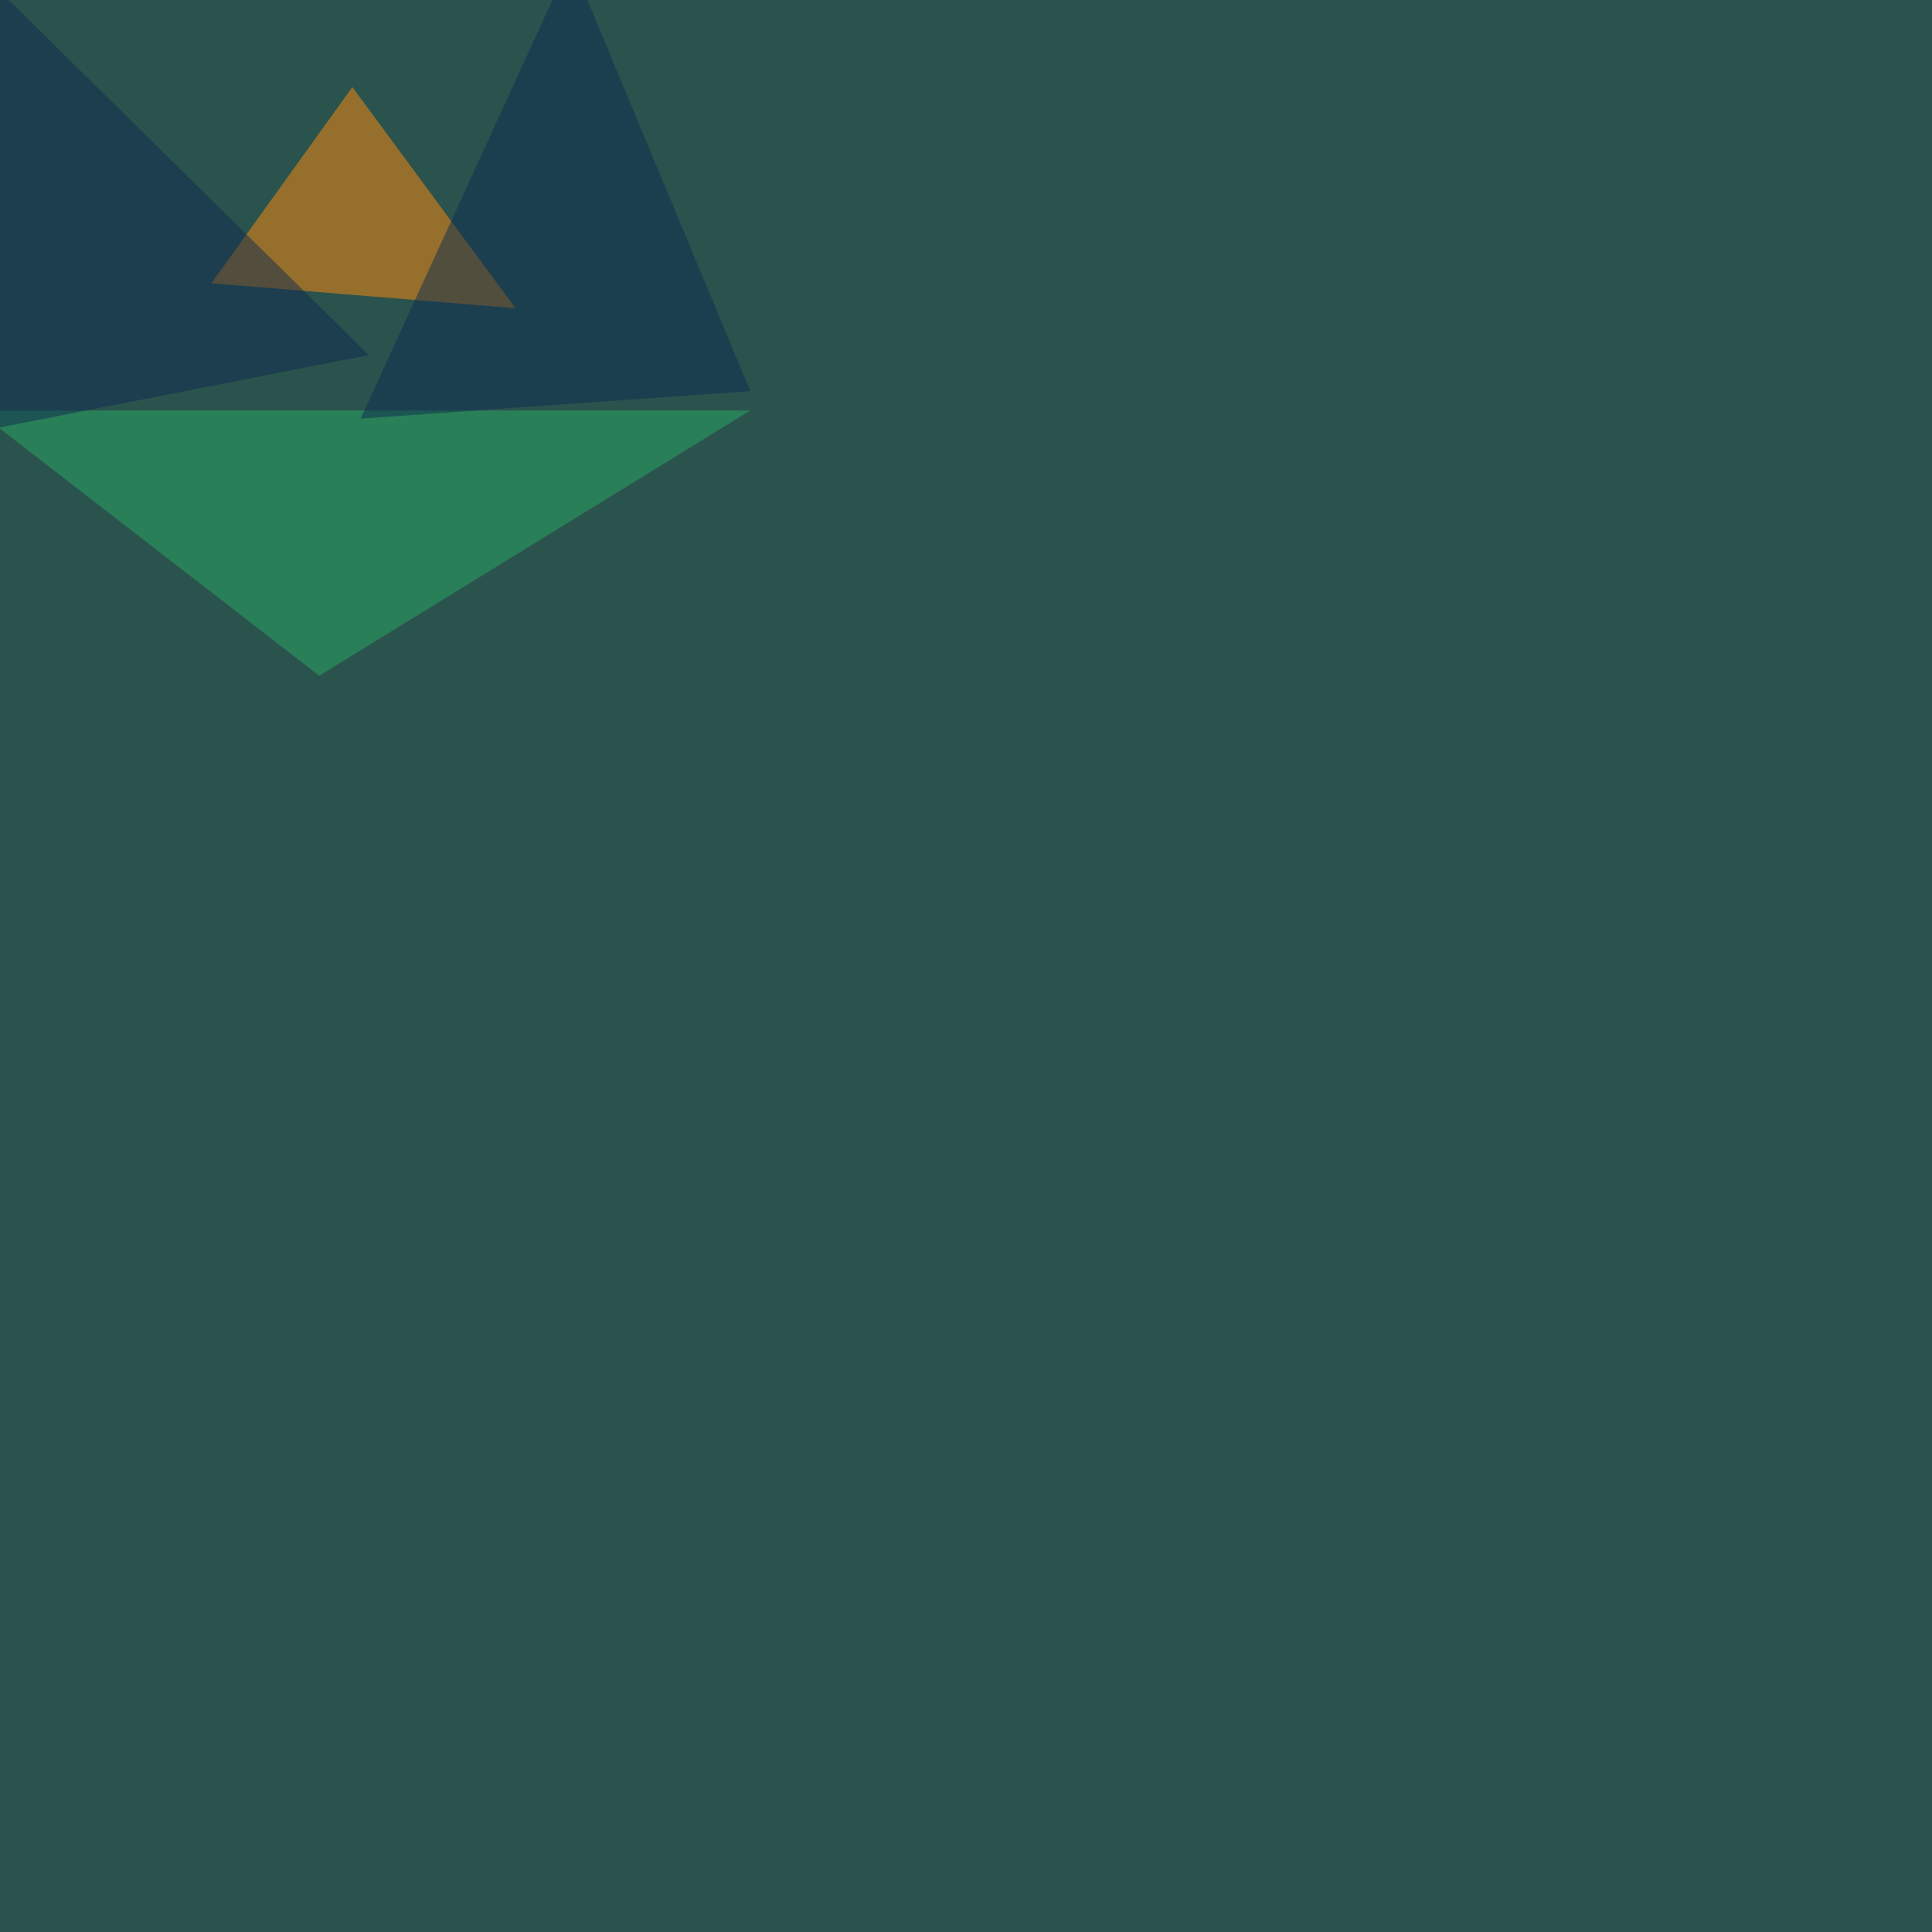 <svg xmlns="http://www.w3.org/2000/svg" width="2048" height="2048"><filter id="a"><feGaussianBlur stdDeviation="55"/></filter><rect width="100%" height="100%" fill="#2b534e"/><g filter="url(#a)"><g fill-opacity=".5"><path fill="#ff8d08" d="M373.5 92.3l172.9 234.4L224 300.3z"/><path fill="#28ac63" d="M338.4 716.3l457-281.2H-24.9z"/><path fill="#0f2c50" d="M382.3 443.8l413.1-29.2L605-42.4z"/><path fill="#0f2b50" d="M-42.5 461.4l433.6-85-419-413z"/></g></g></svg>
